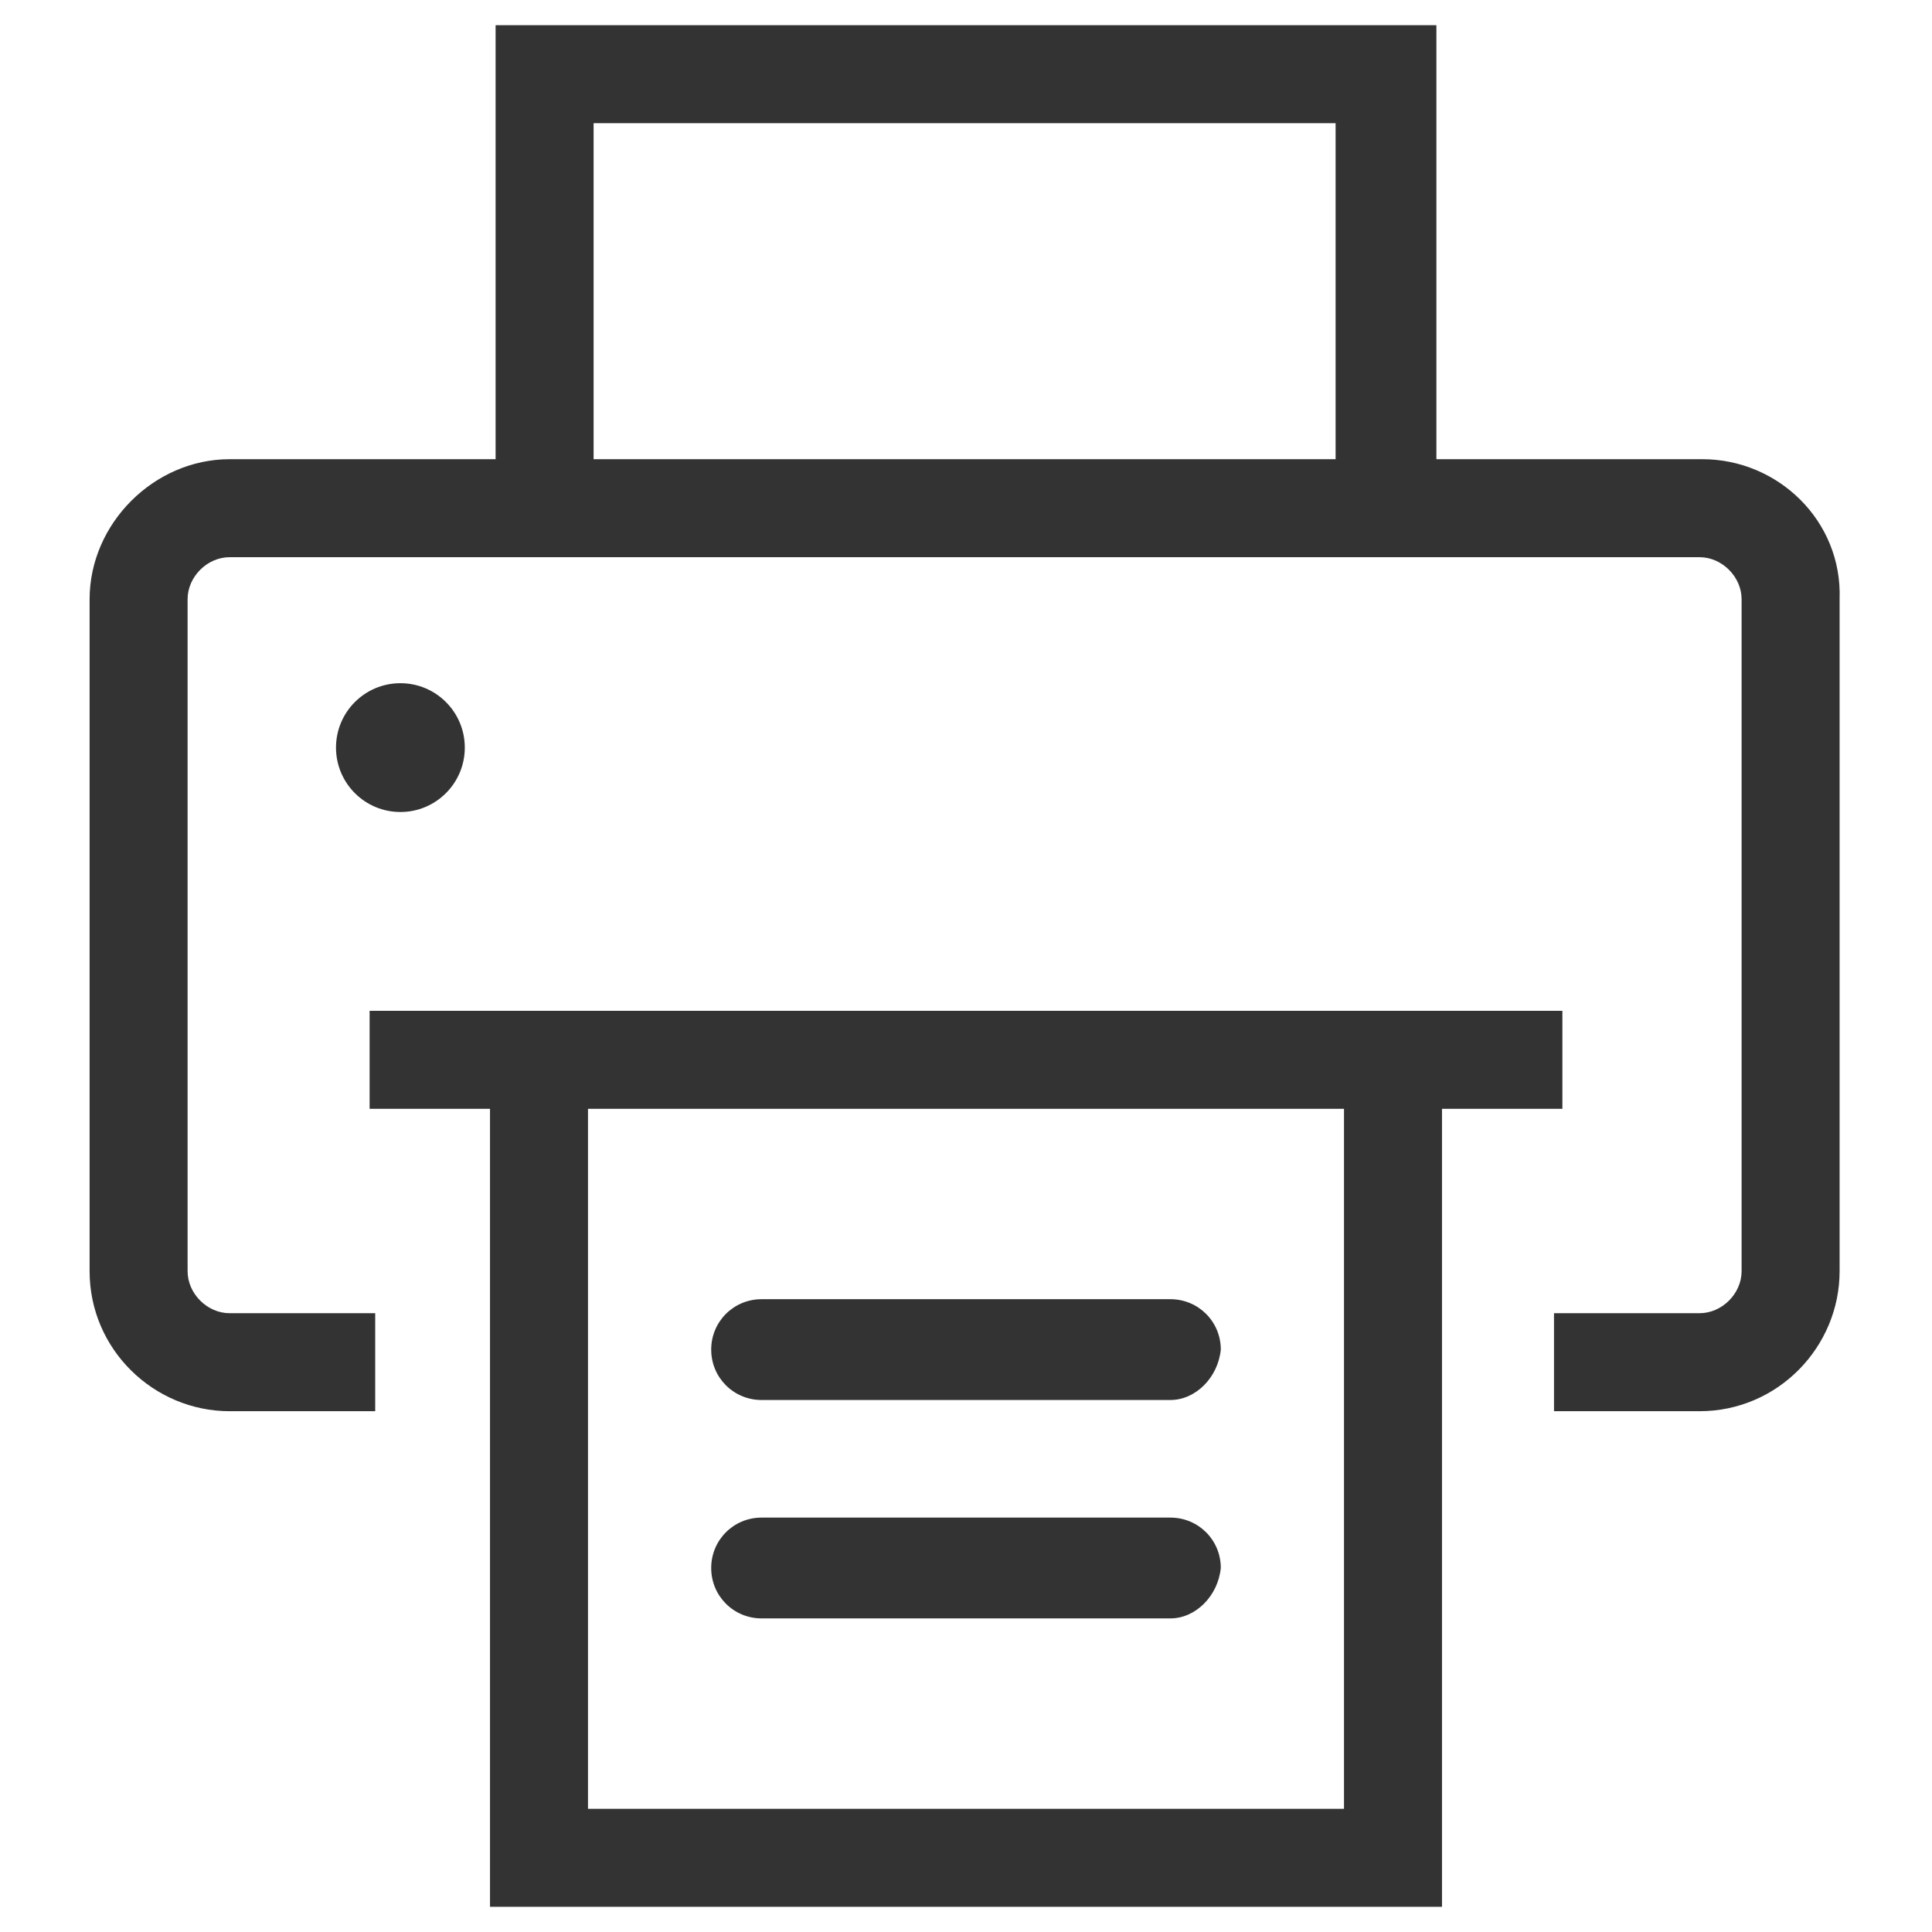 <?xml version="1.0" encoding="utf-8"?>
<!-- Generator: Adobe Illustrator 21.1.0, SVG Export Plug-In . SVG Version: 6.00 Build 0)  -->
<svg version="1.1" id="Layer_1" xmlns="http://www.w3.org/2000/svg" xmlns:xlink="http://www.w3.org/1999/xlink" x="0px" y="0px"
	 viewBox="0 0 69 69" style="enable-background:new 0 0 69 69;" xml:space="preserve">
<style type="text/css">
	.st0{fill:#333333;}
</style>
<g>
	<circle class="st0" cx="14.3" cy="26.7" r="2.3"/>
	<path class="st0" d="M60.8,16.4h-9.5V0.9H17.7v15.5H8.2c-2.7,0-5,2.3-5,5v24c0,2.8,2.3,5,5,5h5.2v-3.5H8.2c-0.8,0-1.5-0.7-1.5-1.5
		v-24c0-0.8,0.7-1.5,1.5-1.5h52.5c0.8,0,1.5,0.7,1.5,1.5v24c0,0.8-0.7,1.5-1.5,1.5h-5.2v3.5h5.2c2.8,0,5-2.3,5-5v-24
		C65.8,18.6,63.5,16.4,60.8,16.4z M47.8,16.4H21.2v-12h26.5V16.4z"/>
	<g>
		<path class="st0" d="M55.8,36.1H13.2v3.5h4.3v28.5h34V39.6h4.3V36.1z M48,64.6H21v-25h27V64.6z"/>
		<g>
			<g>
				<path class="st0" d="M41.8,50H27.2c-1,0-1.8-0.8-1.8-1.8c0-1,0.8-1.8,1.8-1.8h14.6c1,0,1.8,0.8,1.8,1.8
					C43.5,49.2,42.7,50,41.8,50z"/>
			</g>
			<g>
				<path class="st0" d="M41.8,57.8H27.2c-1,0-1.8-0.8-1.8-1.8c0-1,0.8-1.8,1.8-1.8h14.6c1,0,1.8,0.8,1.8,1.8
					C43.5,57,42.7,57.8,41.8,57.8z"/>
			</g>
		</g>
	</g>
</g>
</svg>
